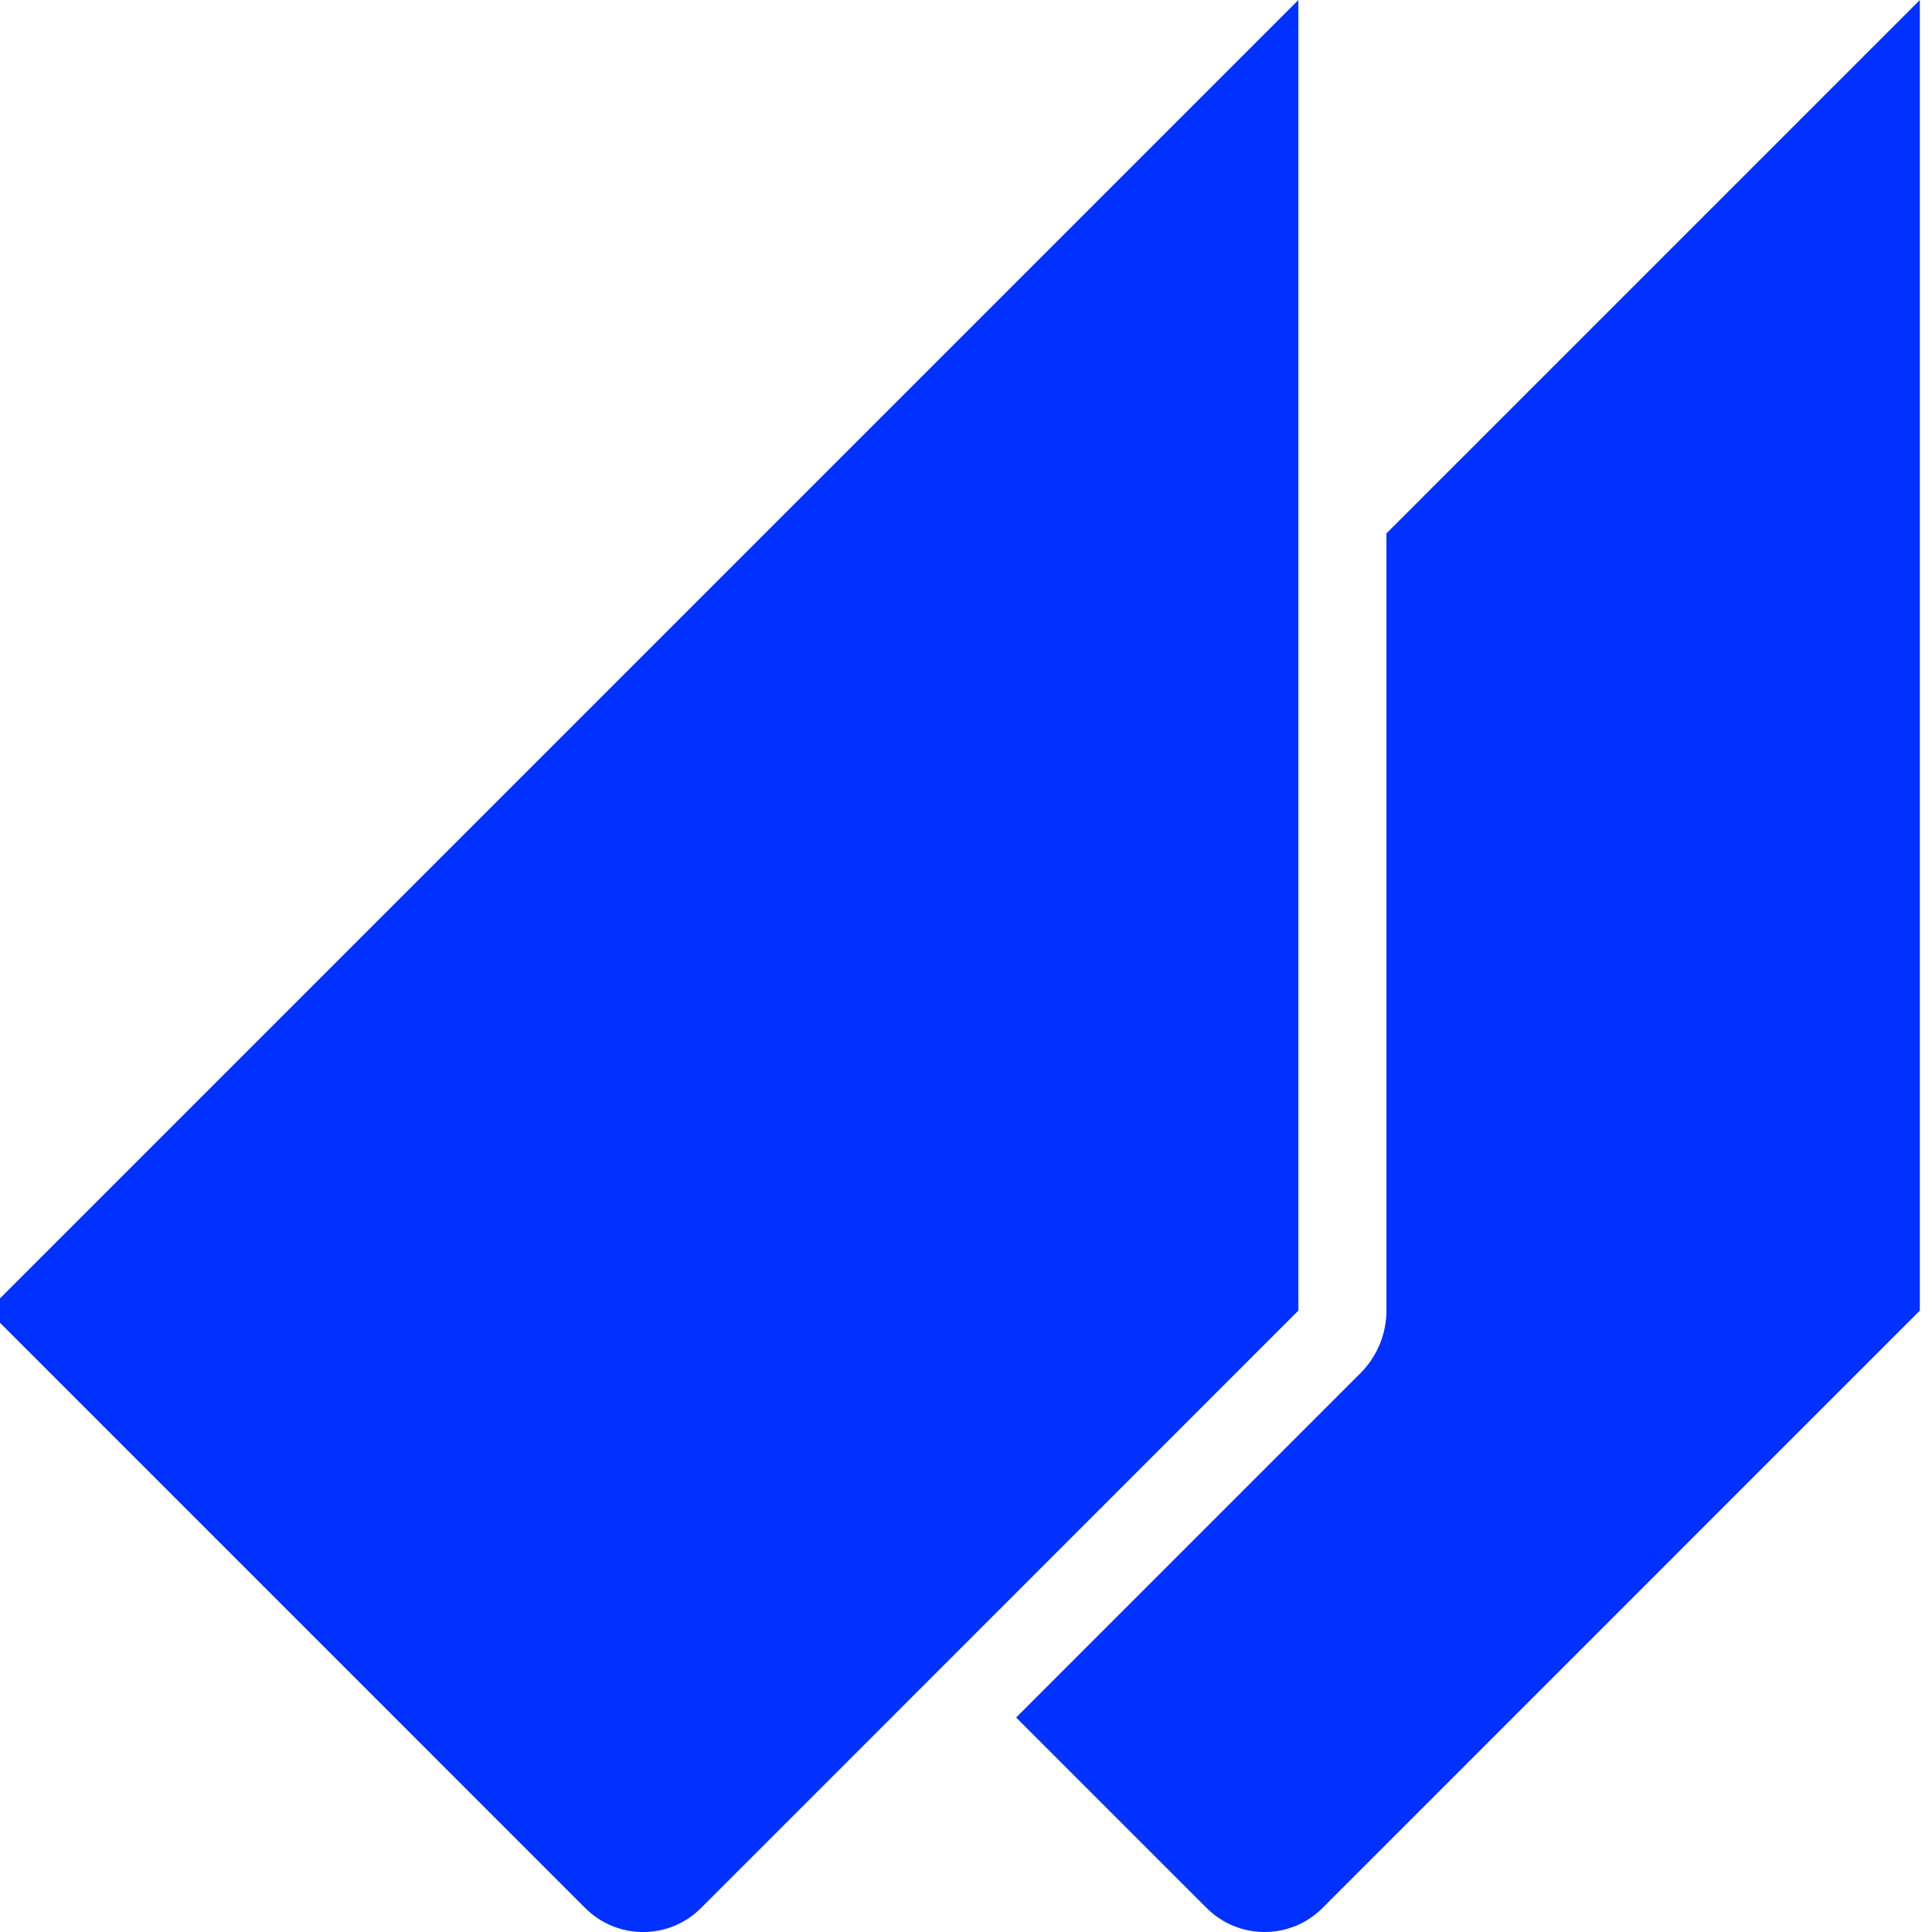 <?xml version="1.0" encoding="UTF-8"?>
<svg id="Camada_1" data-name="Camada 1" xmlns="http://www.w3.org/2000/svg" viewBox="0 0 439.93 439.93">
  <defs>
    <style>
      .cls-1 {
        fill: #0131ff;
      }
    </style>
  </defs>
  <path class="cls-1" d="M315.7,121.45v176.98c0,5.31-2.11,10.41-5.85,14.18l-78.47,78.48,43.38,43.38c7.28,7.28,19.1,7.28,26.38,0l136.02-136.04V0l-121.45,121.45Z"/>
  <path class="cls-1" d="M295.65,0v298.43l-136.02,136.04c-7.28,7.29-19.09,7.29-26.38,0L-2.78,298.43,295.65,0Z"/>
</svg>